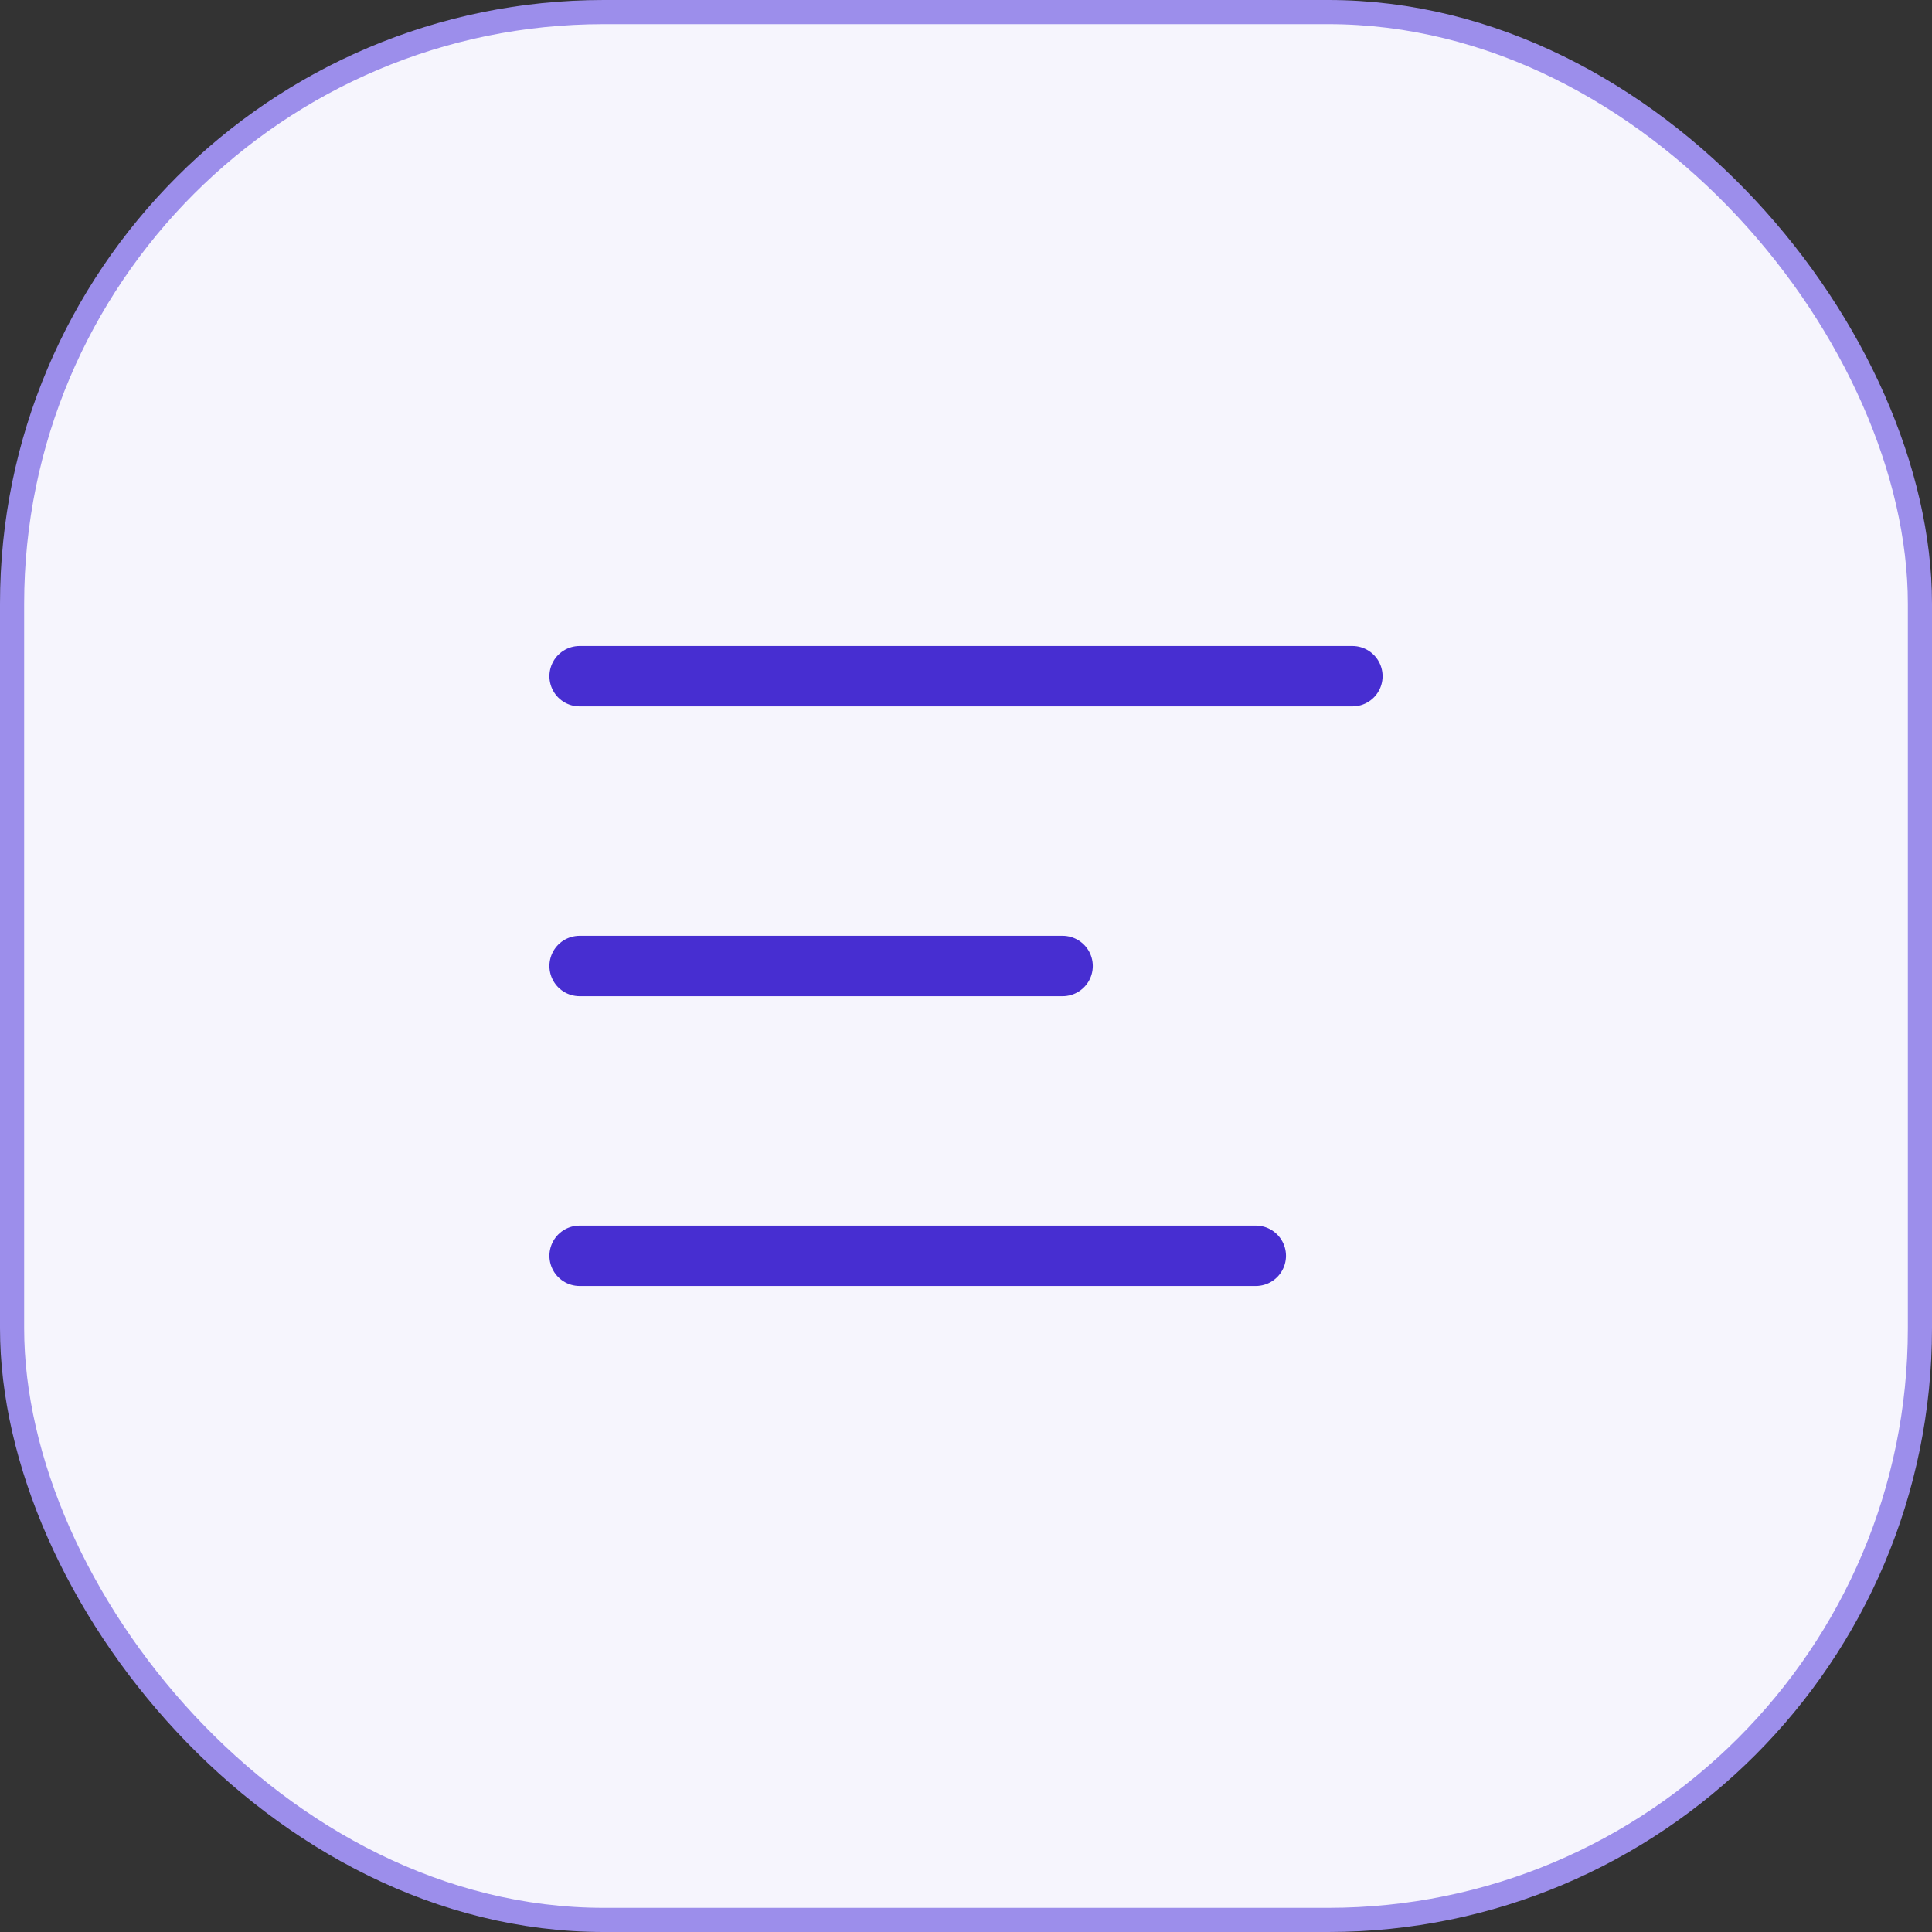 <svg width="80" height="80" viewBox="0 0 80 80" fill="none" xmlns="http://www.w3.org/2000/svg">
<rect x="0" y="0" width="80" height="80" fill="#333333" stroke="none"/>
<rect x="0.5" y="0.5" width="79" height="79" rx="24.5" fill="#F6F5FD"/>
<rect x="0.5" y="0.5" width="79" height="79" rx="24.5" stroke="#9C8EEB"/>
<path d="M24 28H56" stroke="#472ED1" stroke-width="2.5" stroke-linecap="round" stroke-linejoin="round"/>
<path d="M24 40H44" stroke="#472ED1" stroke-width="2.5" stroke-linecap="round" stroke-linejoin="round"/>
<path d="M24 52H52" stroke="#472ED1" stroke-width="2.5" stroke-linecap="round" stroke-linejoin="round"/>
</svg>
